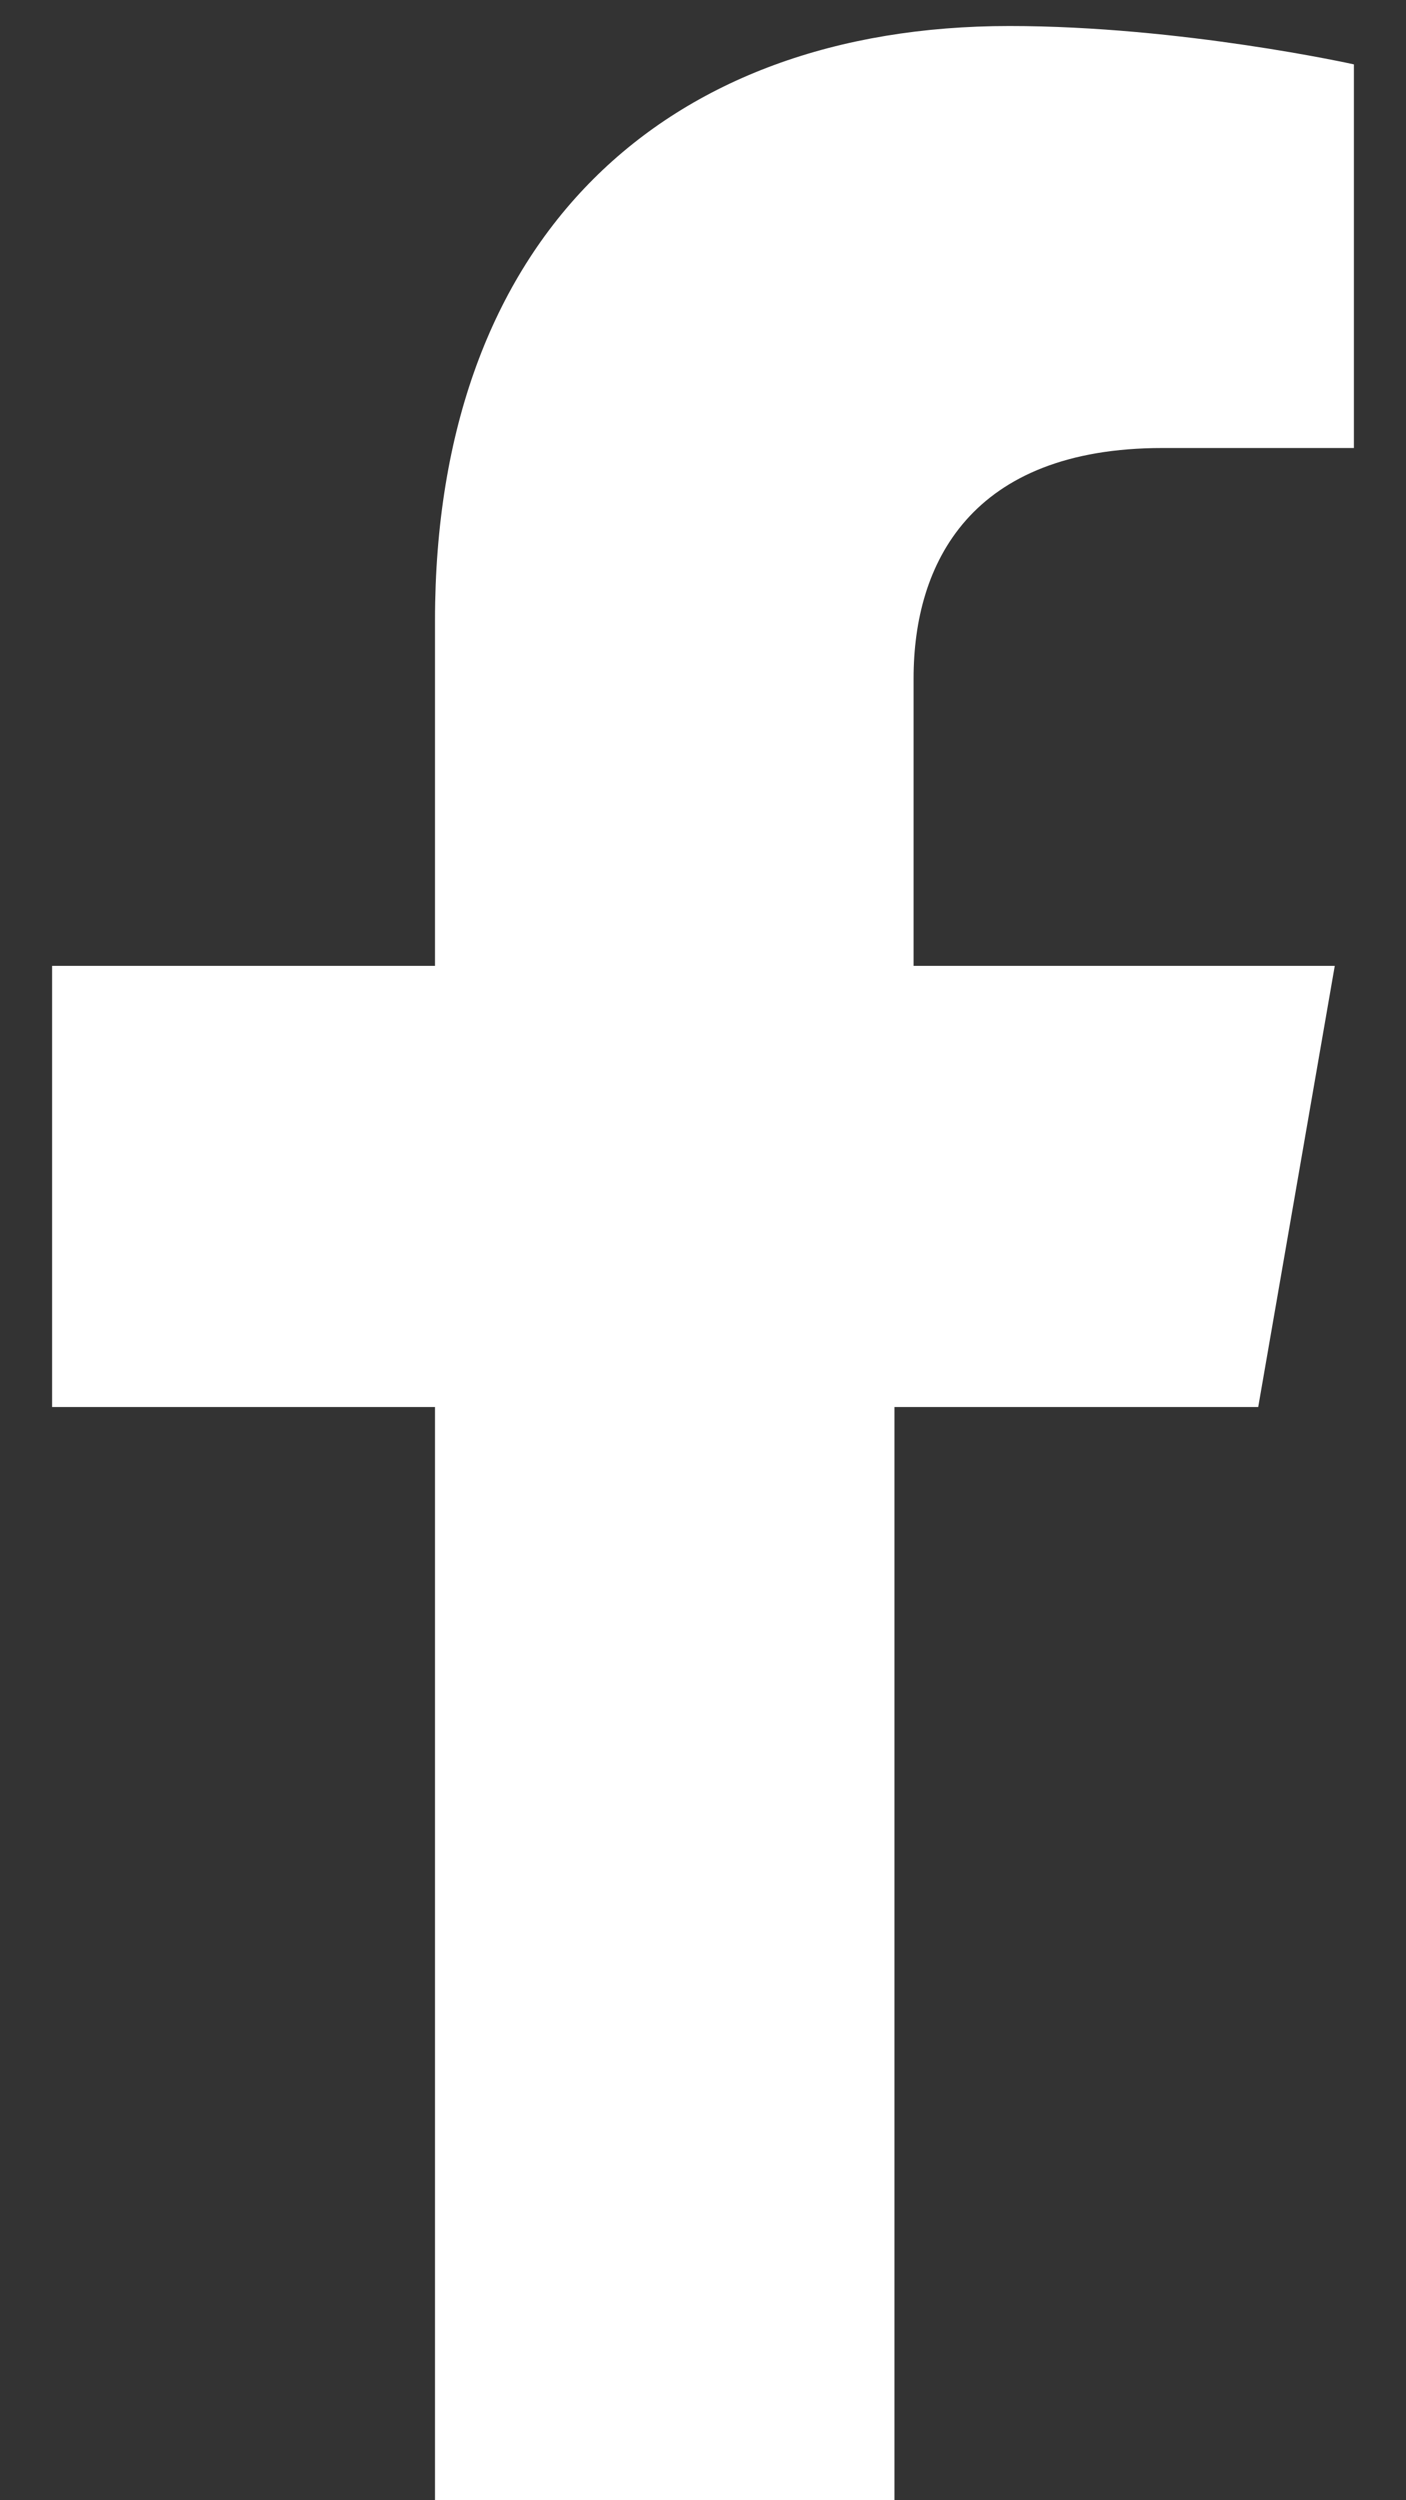 <svg width="18" height="32" viewBox="0 0 18 32" fill="none" xmlns="http://www.w3.org/2000/svg">
<rect x="0" y="0" width="18" height="32" fill="#333333" stroke="none"/>
<path d="M5.569 18.008V32H11.451V18.008H16.108L17.088 12.362H11.696V8.68C11.696 7.207 12.431 5.734 14.882 5.734H17.333V0.824C17.333 0.824 15.127 0.333 12.922 0.333C8.51 0.333 5.569 3.034 5.569 7.943V12.362H0.667V18.008H5.569Z" fill="white"/>
</svg>
